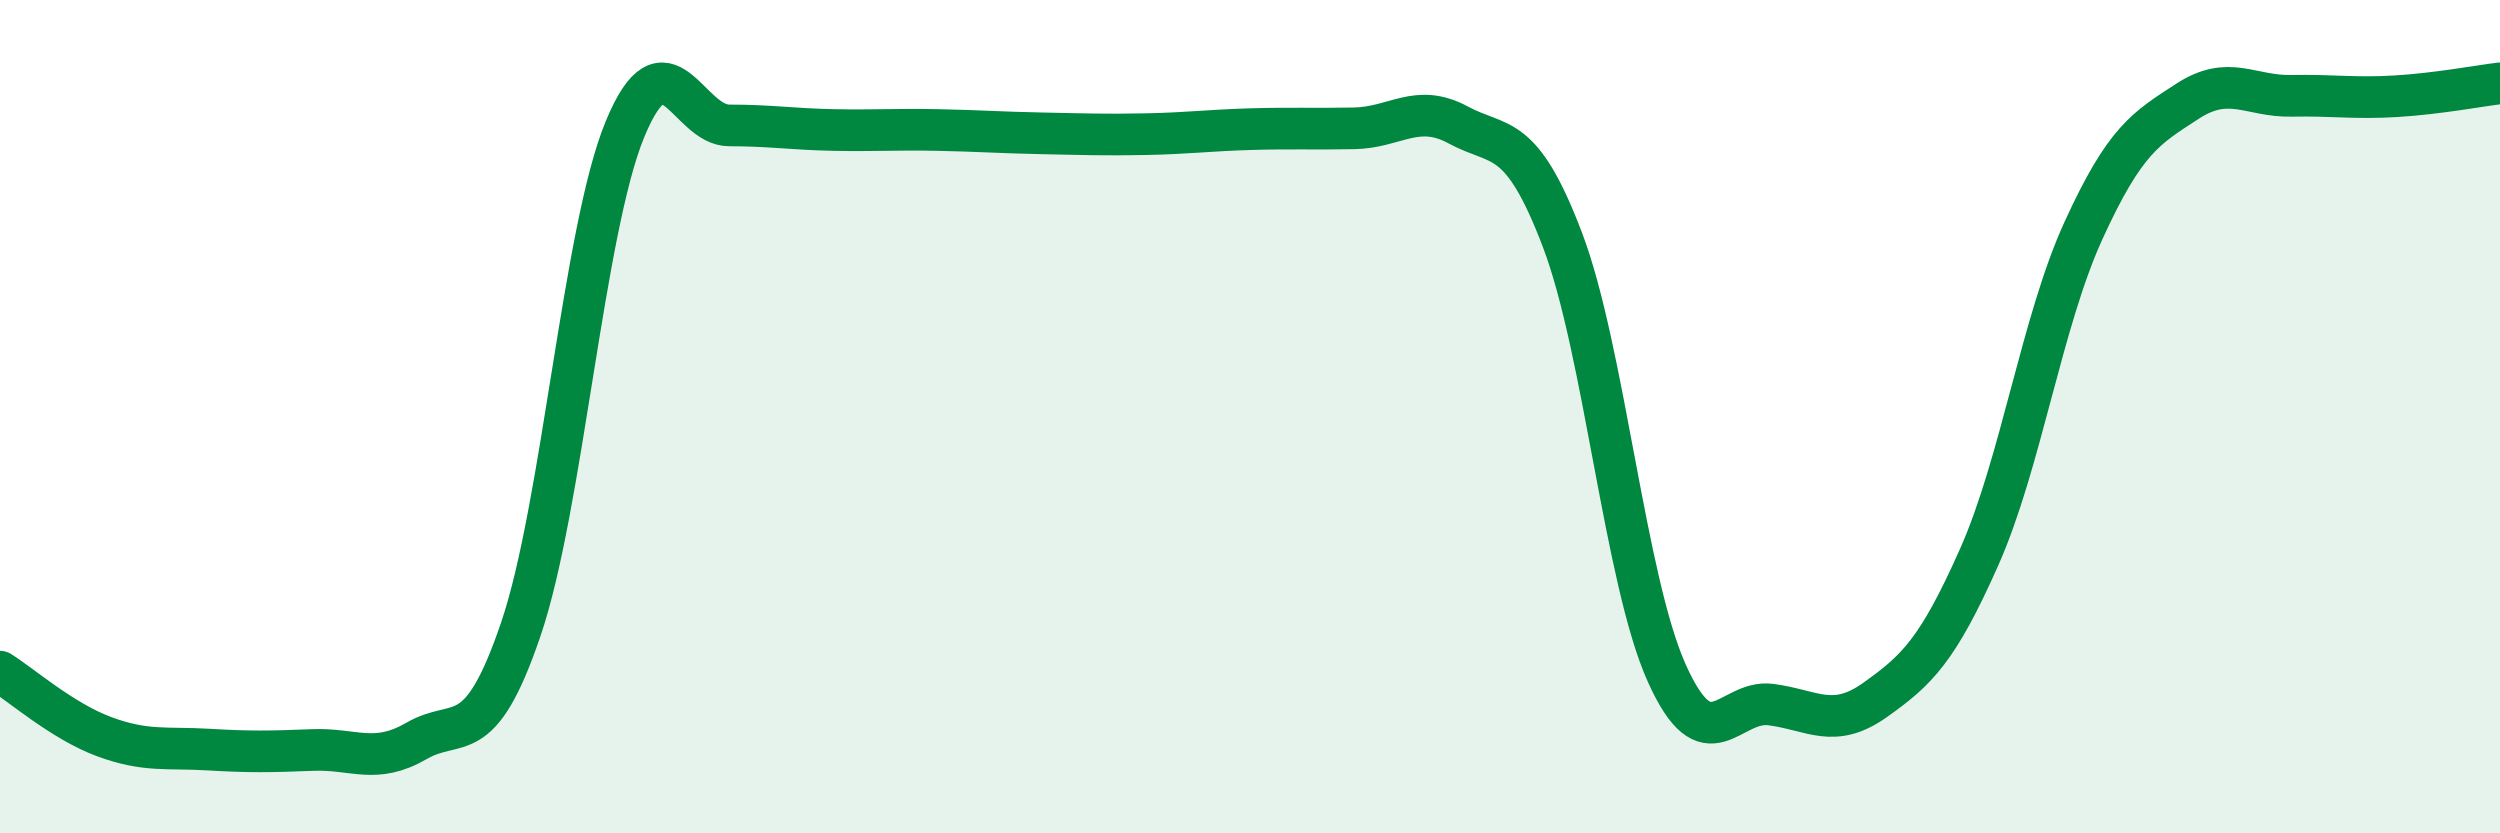 
    <svg width="60" height="20" viewBox="0 0 60 20" xmlns="http://www.w3.org/2000/svg">
      <path
        d="M 0,16.12 C 0.5,16.43 1.5,17.31 2.5,17.68 C 3.5,18.05 4,17.93 5,17.99 C 6,18.05 6.5,18.04 7.5,18 C 8.5,17.96 9,18.36 10,17.78 C 11,17.2 11.5,18.04 12.5,15.1 C 13.5,12.16 14,5.52 15,3.1 C 16,0.68 16.5,3.01 17.5,3.01 C 18.5,3.01 19,3.1 20,3.12 C 21,3.14 21.5,3.1 22.5,3.12 C 23.5,3.14 24,3.18 25,3.2 C 26,3.22 26.5,3.24 27.5,3.22 C 28.5,3.2 29,3.13 30,3.1 C 31,3.07 31.5,3.1 32.5,3.08 C 33.5,3.06 34,2.46 35,3 C 36,3.54 36.5,3.13 37.5,5.76 C 38.5,8.39 39,13.92 40,16.15 C 41,18.38 41.5,16.78 42.5,16.91 C 43.5,17.04 44,17.51 45,16.8 C 46,16.09 46.5,15.62 47.5,13.37 C 48.5,11.12 49,7.73 50,5.54 C 51,3.35 51.5,3.08 52.5,2.43 C 53.5,1.78 54,2.32 55,2.3 C 56,2.28 56.5,2.37 57.5,2.31 C 58.5,2.25 59.5,2.06 60,2L60 20L0 20Z"
        fill="#008740"
        opacity="0.1"
        stroke-linecap="round"
        stroke-linejoin="round"
      />
      <path
        d="M 0,16.12 C 0.5,16.43 1.5,17.31 2.5,17.68 C 3.5,18.05 4,17.93 5,17.99 C 6,18.05 6.5,18.04 7.5,18 C 8.5,17.96 9,18.36 10,17.78 C 11,17.2 11.5,18.04 12.5,15.1 C 13.5,12.16 14,5.52 15,3.1 C 16,0.68 16.5,3.01 17.5,3.01 C 18.5,3.01 19,3.1 20,3.12 C 21,3.14 21.5,3.1 22.5,3.12 C 23.5,3.14 24,3.18 25,3.2 C 26,3.22 26.5,3.24 27.5,3.22 C 28.5,3.2 29,3.13 30,3.1 C 31,3.07 31.5,3.1 32.5,3.08 C 33.5,3.06 34,2.46 35,3 C 36,3.54 36.5,3.13 37.5,5.76 C 38.5,8.39 39,13.92 40,16.15 C 41,18.38 41.5,16.78 42.5,16.91 C 43.5,17.04 44,17.51 45,16.8 C 46,16.09 46.5,15.62 47.5,13.37 C 48.5,11.12 49,7.73 50,5.54 C 51,3.35 51.5,3.08 52.5,2.43 C 53.5,1.78 54,2.32 55,2.3 C 56,2.28 56.5,2.37 57.5,2.31 C 58.5,2.25 59.5,2.06 60,2"
        stroke="#008740"
        stroke-width="1"
        fill="none"
        stroke-linecap="round"
        stroke-linejoin="round"
      />
    </svg>
  